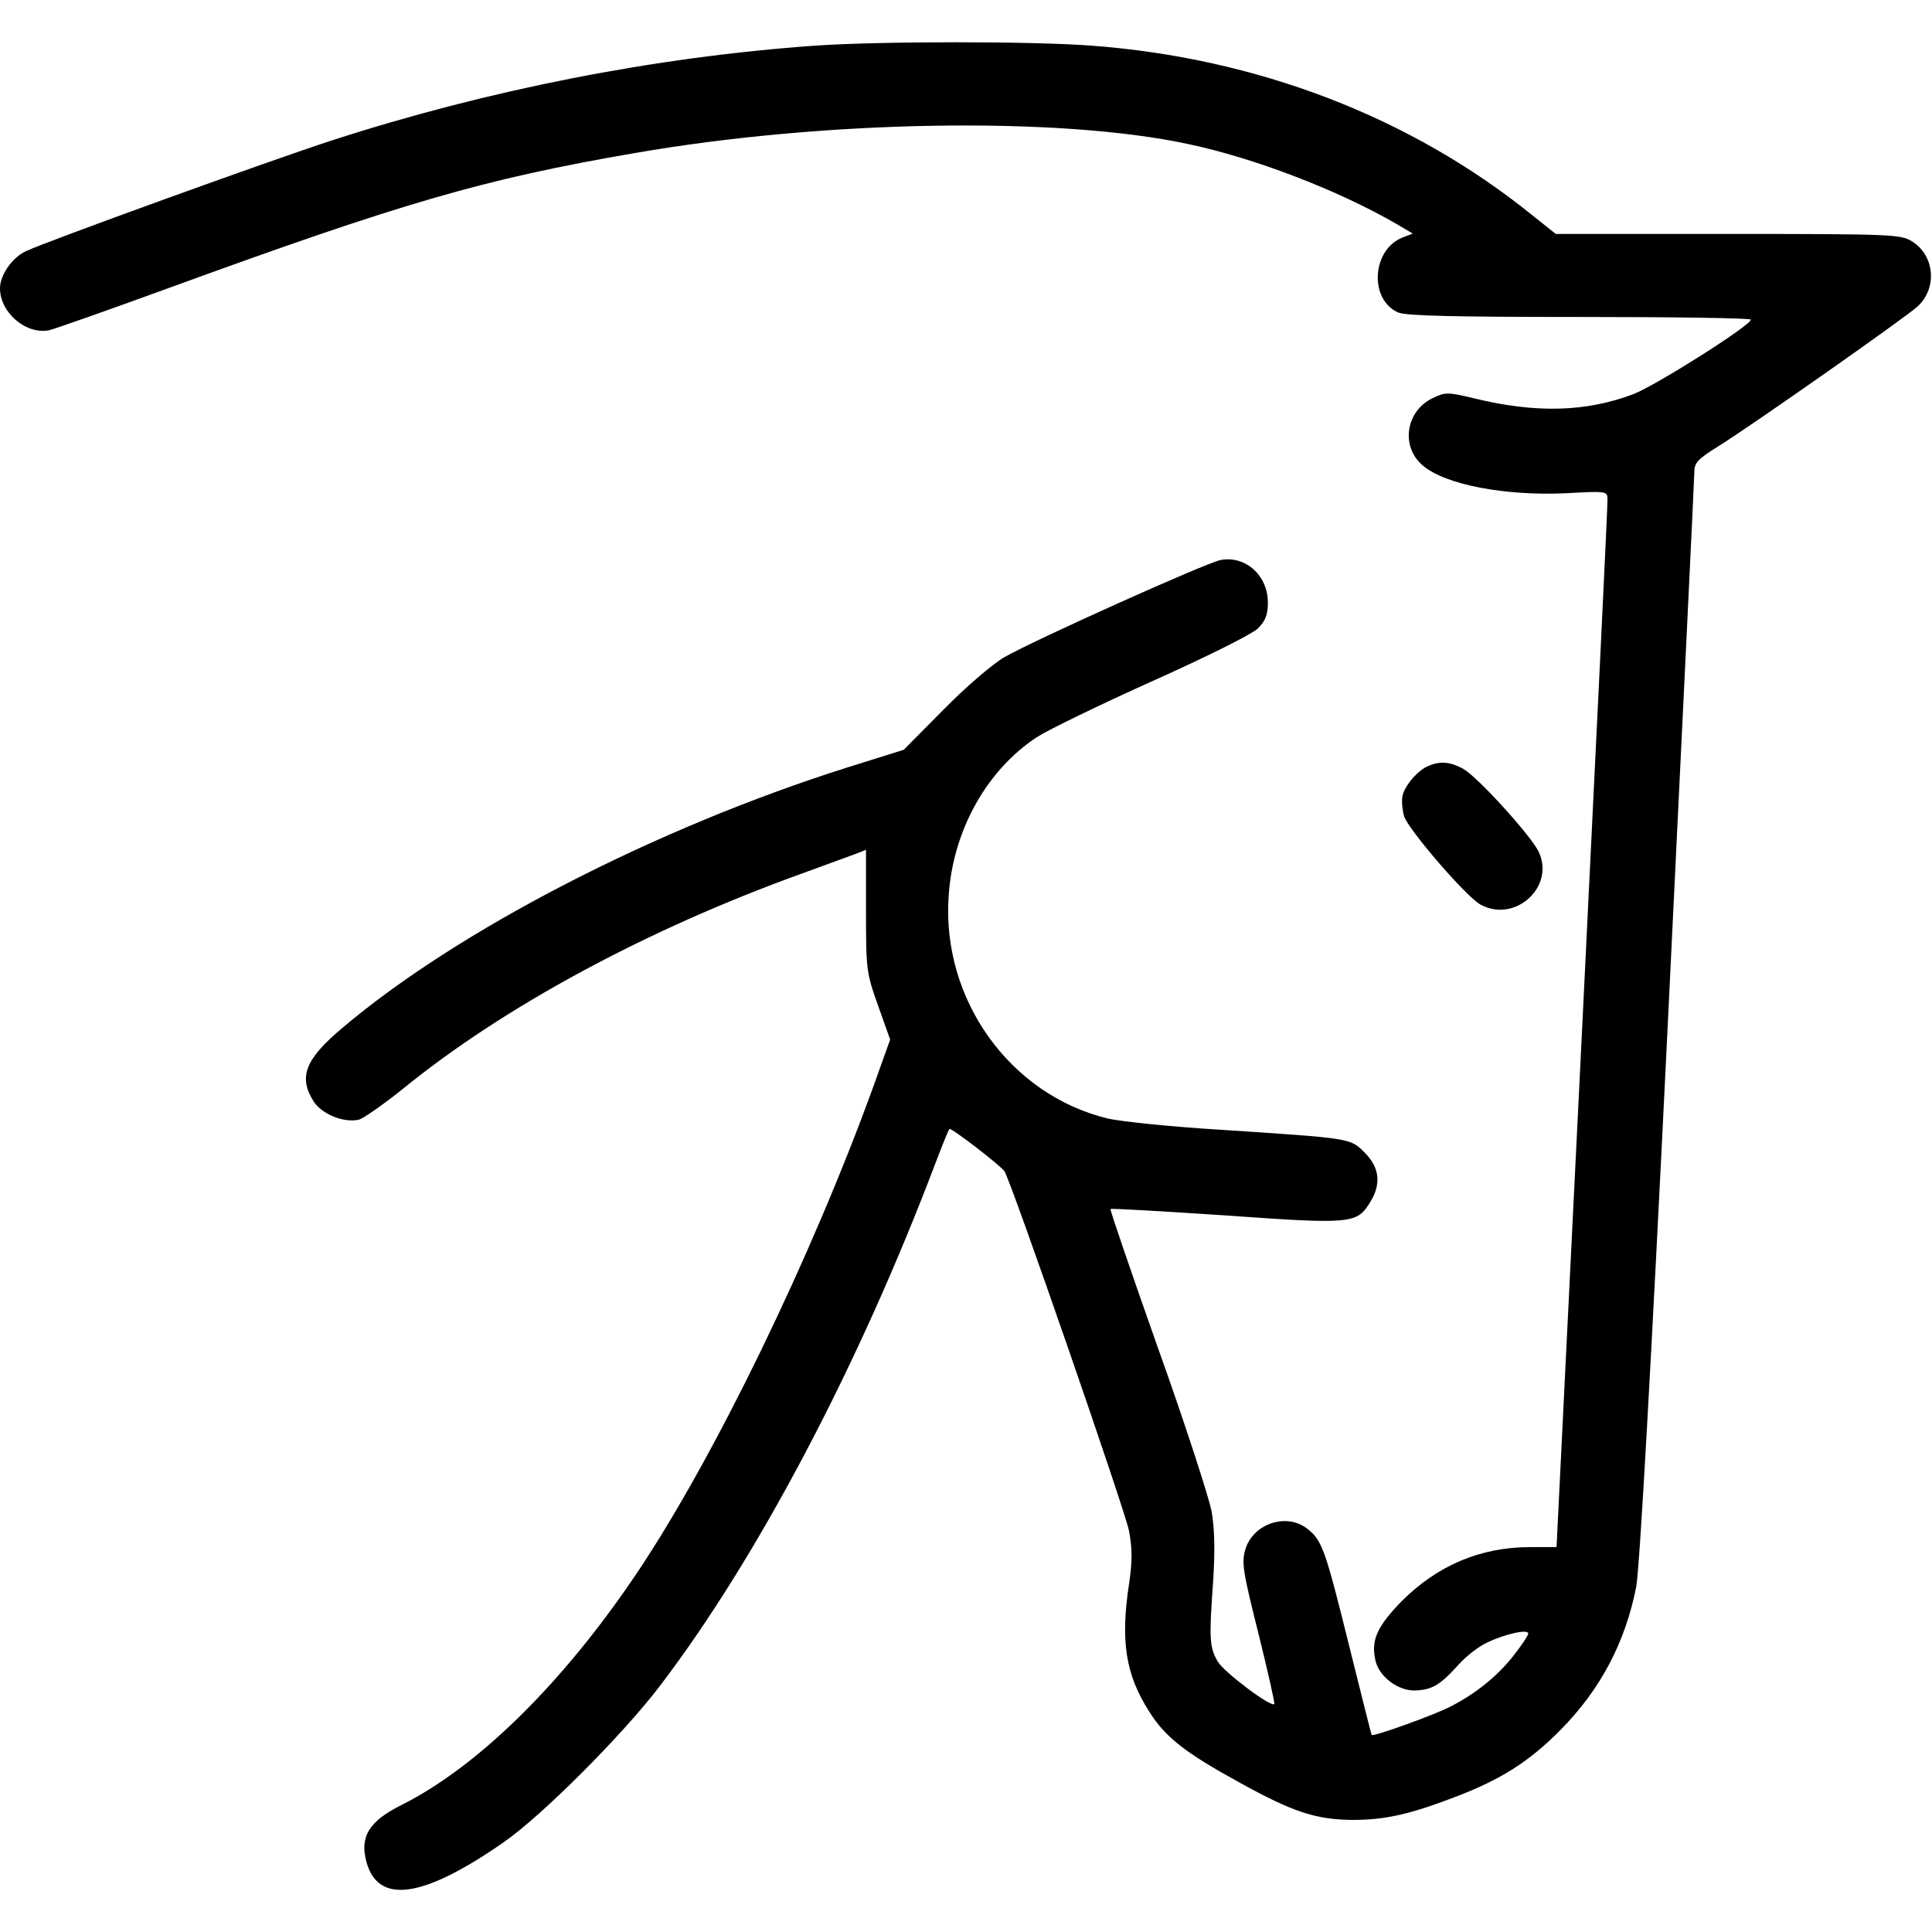 <?xml version="1.0" encoding="UTF-8" standalone="no"?> <svg xmlns="http://www.w3.org/2000/svg" version="1.0" width="512pt" height="512pt" viewBox="0 0 512 512" preserveAspectRatio="xMidYMid meet"><g transform="translate(0,512) scale(0.1,-0.1)" fill="#000000" stroke="none"><path d="M2160 4999 c-425 -30 -870 -118 -1280 -251 -158 -51 -763 -270 -812 -294 -36 -17 -68 -63 -68 -98 0 -65 70 -124 131 -111 16 4 158 54 317 112 620 226 832 288 1232 357 505 88 1127 98 1470 24 175 -37 396 -122 550 -211 l44 -26 -26 -10 c-82 -31 -91 -164 -13 -199 19 -9 149 -12 480 -12 250 0 455 -3 455 -7 -1 -16 -248 -172 -310 -197 -126 -48 -260 -52 -426 -11 -67 16 -74 16 -107 0 -72 -34 -86 -129 -26 -179 60 -51 220 -81 382 -73 105 6 107 5 107 -16 1 -12 -30 -642 -67 -1399 l-68 -1378 -70 0 c-132 0 -247 -49 -342 -145 -64 -66 -80 -102 -68 -155 9 -42 58 -80 103 -80 46 1 68 14 116 67 20 23 56 51 79 61 49 23 107 35 107 23 0 -5 -18 -32 -40 -60 -43 -54 -99 -99 -165 -133 -41 -22 -206 -81 -210 -76 -1 2 -28 109 -60 238 -63 254 -71 278 -111 309 -55 43 -144 13 -164 -56 -10 -34 -6 -59 35 -222 25 -101 44 -185 42 -187 -9 -9 -134 85 -150 113 -22 38 -23 60 -12 213 5 79 4 137 -4 184 -7 37 -70 232 -142 433 -71 201 -128 367 -126 369 2 2 139 -6 305 -17 335 -24 348 -22 383 35 30 48 25 92 -14 131 -39 39 -32 38 -382 61 -132 8 -267 22 -300 30 -259 63 -440 316 -421 589 11 173 100 333 233 421 31 20 169 87 307 149 143 64 263 124 279 139 21 21 27 37 27 69 0 72 -59 125 -125 113 -40 -8 -496 -213 -574 -258 -31 -18 -103 -80 -161 -139 l-105 -106 -150 -47 c-509 -161 -1034 -432 -1340 -692 -96 -81 -114 -128 -75 -191 21 -35 81 -60 122 -50 12 4 64 40 114 80 268 219 651 425 1059 572 66 24 131 48 145 53 l25 10 0 -162 c0 -156 1 -164 32 -251 l32 -90 -44 -123 c-165 -455 -421 -983 -626 -1289 -196 -292 -420 -513 -624 -616 -87 -43 -112 -84 -94 -151 31 -114 150 -97 364 52 101 70 317 286 416 417 257 338 525 846 729 1385 18 47 34 87 36 88 4 5 137 -98 146 -112 21 -36 320 -900 330 -953 9 -48 9 -81 0 -141 -23 -151 -9 -240 53 -337 43 -69 96 -110 240 -189 141 -78 202 -98 299 -99 85 0 150 14 270 60 122 46 198 94 281 178 106 107 172 232 201 379 9 45 40 594 84 1496 38 784 70 1439 70 1456 0 28 7 36 68 74 95 60 491 338 524 368 53 49 45 136 -16 173 -29 18 -59 19 -487 19 l-456 0 -64 51 c-321 259 -727 415 -1166 448 -157 12 -562 12 -733 0z"></path><path d="M3785 3090 c-27 -11 -61 -50 -68 -78 -3 -12 -1 -37 4 -55 10 -34 164 -213 202 -234 92 -51 200 48 154 141 -22 44 -162 198 -200 219 -34 18 -60 21 -92 7z"></path></g></svg> 
